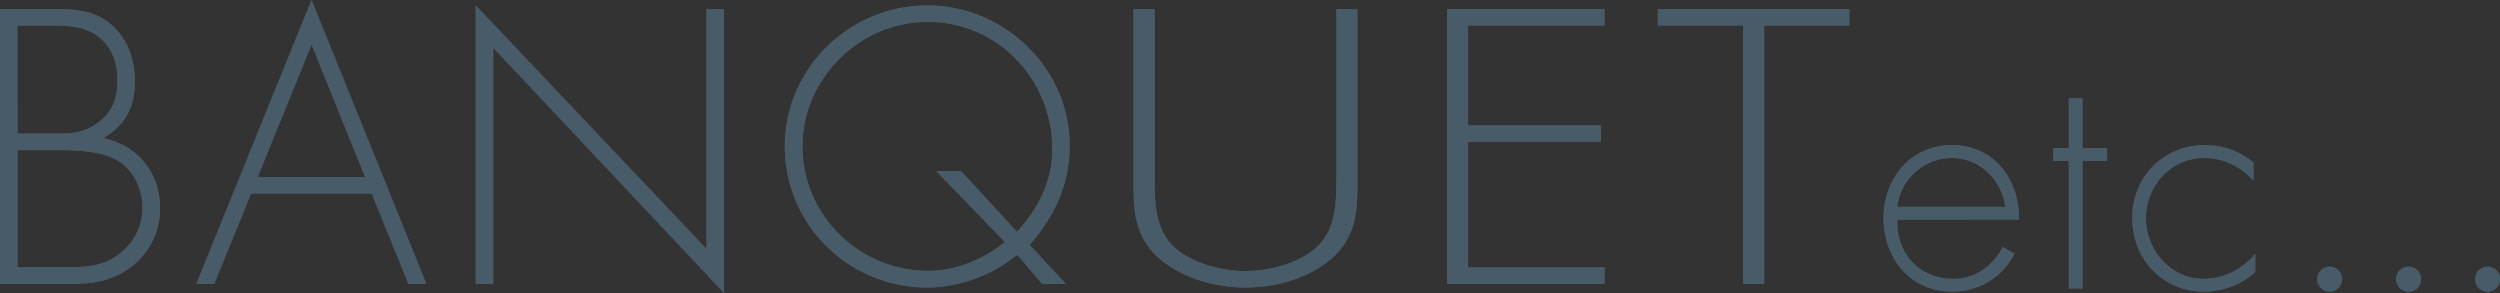 <svg xmlns="http://www.w3.org/2000/svg" viewBox="0 0 823.28 96.48"><rect x="0" y="0" width="823.28" height="96.48" fill="#333333" stroke="none"/><defs><style>.cls-1{opacity:0.3;}.cls-2{fill:#fff;}.cls-3{opacity:0.6;}.cls-4{fill:#198bd2;}</style></defs><g id="レイヤー_2" data-name="レイヤー 2"><g id="レイヤー_1-2" data-name="レイヤー 1"><g class="cls-1"><path class="cls-2" d="M0,93.48V3H18.12C25,3,31.44,3.48,36.84,8.28S44.4,19.8,44.4,27c0,8.28-3.24,14.4-10.44,18.48,11.16,2.28,18.72,11.28,18.72,22.8A23.88,23.88,0,0,1,44.28,87c-6.36,5.4-13.08,6.48-21.12,6.48ZM5.76,44h10c6.12,0,11,.36,16.2-3.36s6.72-8.28,6.72-14.52c0-5.88-2.28-11.64-7.44-14.88C26.64,8.4,21,8.4,15.72,8.4h-10Zm0,44h13.8c6.36,0,13,.24,18.48-3.48a19.08,19.08,0,0,0,8.88-16.08c0-6.6-3.24-13.2-9.36-16.2C32,49.56,24.48,49.44,18.48,49.44H5.76Z"/><path class="cls-2" d="M82.68,63.72,70.56,93.48H64.68L102.6,0l37.8,93.48h-5.88L122.4,63.72ZM102.6,14.64,84.84,58.32h35.4Z"/><path class="cls-2" d="M238.43,96.48l-76-80.76V93.48h-5.76V1.8L232.67,82V3h5.76Z"/><path class="cls-2" d="M335,83.88a47.83,47.83,0,0,1-29.64,10.8c-25.79,0-46.91-20.64-46.91-46.44s21.35-46.44,47-46.44c25.32,0,46.8,20.76,46.8,46.08,0,12.72-4.8,23.16-13.2,32.76L351,93.48h-7.8Zm-.12-7.56c7.2-7.8,11.64-16.56,11.64-27.36,0-22.68-17.88-41.76-41-41.76-22.43,0-41.27,18.72-41.27,41,0,22.68,18.72,41,41.51,41,9.12,0,18.12-3.84,25.2-9.48L308.39,56.4h8.16Z"/><path class="cls-2" d="M440.11,3H447V59.4c0,9.24,0,17.16-7.35,24.72-7.34,7-18.57,10.56-29.52,10.56S388,91.08,380.63,84.12c-7.34-7.56-7.34-15.48-7.34-24.72V3h6.91V57.72c0,8.16,0,16.8,5.62,22.8,5.33,5.76,16,8.76,24.33,8.76s19-3,24.34-8.76c5.62-6,5.62-14.64,5.62-22.8Z"/><path class="cls-2" d="M483.45,8.4V41.28h43.77v5.4H483.45v41.4h44.93v5.4H476.54V3h51.84V8.4Z"/><path class="cls-2" d="M580.94,93.48H574V8.4H545.94V3H609V8.4H580.94Z"/><path class="cls-2" d="M624.78,72.33c-.3,11.71,7.8,19.51,18.5,19.51,7.2,0,13-4.3,16.3-10.51l3.8,2.21A22.54,22.54,0,0,1,642.68,96c-13.7,0-22.4-11.1-22.4-24.21,0-12.9,8.9-24,22.4-24,14,0,22.3,11.2,22.2,24.5Zm35.6-4.2c-1.1-8.5-8.1-16.1-17.6-16.1a18.2,18.2,0,0,0-18,16.1Z"/><path class="cls-2" d="M685.78,95h-4.5V53h-5.1v-4.2h5.1V32.33h4.5v16.5h8.1V53h-8.1Z"/><path class="cls-2" d="M742.08,59.53c-4.4-4.8-9.7-7.5-16.3-7.5-10.9,0-19.1,9.3-19.1,19.8s8.1,20,19,20a22.22,22.22,0,0,0,17-8.3v6.1a25.5,25.5,0,0,1-16.8,6.4c-13.7,0-23.7-10.71-23.7-24.21s10.2-24,23.8-24a24.24,24.24,0,0,1,16.1,5.7Z"/><path class="cls-2" d="M771.28,91.94a4.1,4.1,0,1,1-4.1-4.11A4.06,4.06,0,0,1,771.28,91.94Z"/><path class="cls-2" d="M797.28,91.94a4.1,4.1,0,1,1-4.1-4.11A4.06,4.06,0,0,1,797.28,91.94Z"/><path class="cls-2" d="M823.28,91.94a4.1,4.1,0,1,1-4.1-4.11A4.06,4.06,0,0,1,823.28,91.94Z"/><g class="cls-3"><path class="cls-4" d="M0,93.48V3H18.12C25,3,31.44,3.48,36.84,8.28S44.4,19.8,44.4,27c0,8.28-3.24,14.4-10.44,18.48,11.16,2.28,18.72,11.28,18.72,22.8A23.88,23.88,0,0,1,44.28,87c-6.36,5.4-13.08,6.48-21.12,6.48ZM5.76,44h10c6.12,0,11,.36,16.2-3.36s6.72-8.28,6.72-14.52c0-5.88-2.28-11.64-7.44-14.88C26.64,8.4,21,8.4,15.72,8.4h-10Zm0,44h13.8c6.36,0,13,.24,18.48-3.48a19.08,19.08,0,0,0,8.88-16.08c0-6.6-3.24-13.2-9.36-16.2C32,49.56,24.48,49.44,18.48,49.44H5.76Z"/><path class="cls-4" d="M82.68,63.72,70.56,93.48H64.68L102.6,0l37.8,93.48h-5.88L122.4,63.72ZM102.6,14.64,84.84,58.32h35.4Z"/><path class="cls-4" d="M238.43,96.48l-76-80.76V93.48h-5.76V1.8L232.67,82V3h5.76Z"/><path class="cls-4" d="M335,83.88a47.83,47.83,0,0,1-29.64,10.8c-25.79,0-46.91-20.64-46.91-46.44s21.35-46.44,47-46.44c25.32,0,46.8,20.76,46.8,46.08,0,12.72-4.8,23.16-13.2,32.76L351,93.48h-7.8Zm-.12-7.56c7.2-7.8,11.64-16.56,11.64-27.36,0-22.68-17.88-41.76-41-41.76-22.43,0-41.27,18.72-41.27,41,0,22.68,18.72,41,41.51,41,9.12,0,18.12-3.84,25.2-9.48L308.39,56.4h8.16Z"/><path class="cls-4" d="M440.11,3H447V59.4c0,9.24,0,17.16-7.35,24.72-7.34,7-18.57,10.56-29.52,10.56S388,91.08,380.63,84.12c-7.34-7.56-7.34-15.48-7.34-24.72V3h6.91V57.72c0,8.16,0,16.8,5.62,22.8,5.33,5.76,16,8.76,24.33,8.76s19-3,24.34-8.76c5.62-6,5.62-14.64,5.62-22.8Z"/><path class="cls-4" d="M483.45,8.4V41.28h43.77v5.4H483.45v41.4h44.93v5.4H476.54V3h51.84V8.4Z"/><path class="cls-4" d="M580.94,93.48H574V8.4H545.94V3H609V8.4H580.94Z"/><path class="cls-4" d="M624.78,72.33c-.3,11.71,7.8,19.51,18.5,19.51,7.2,0,13-4.3,16.3-10.51l3.8,2.21A22.54,22.54,0,0,1,642.68,96c-13.7,0-22.4-11.1-22.4-24.21,0-12.9,8.9-24,22.4-24,14,0,22.3,11.2,22.2,24.5Zm35.6-4.2c-1.1-8.5-8.1-16.1-17.6-16.1a18.2,18.2,0,0,0-18,16.1Z"/><path class="cls-4" d="M685.78,95h-4.5V53h-5.1v-4.2h5.1V32.33h4.5v16.5h8.1V53h-8.1Z"/><path class="cls-4" d="M742.08,59.53c-4.4-4.8-9.7-7.5-16.3-7.5-10.9,0-19.1,9.3-19.1,19.8s8.1,20,19,20a22.22,22.22,0,0,0,17-8.3v6.1a25.5,25.5,0,0,1-16.8,6.4c-13.7,0-23.7-10.71-23.7-24.21s10.2-24,23.8-24a24.24,24.24,0,0,1,16.1,5.7Z"/><path class="cls-4" d="M771.28,91.94a4.1,4.1,0,1,1-4.1-4.11A4.06,4.06,0,0,1,771.28,91.94Z"/><path class="cls-4" d="M797.28,91.94a4.1,4.1,0,1,1-4.1-4.11A4.06,4.06,0,0,1,797.28,91.94Z"/><path class="cls-4" d="M823.28,91.94a4.1,4.1,0,1,1-4.1-4.11A4.06,4.06,0,0,1,823.28,91.94Z"/></g></g></g></g></svg>